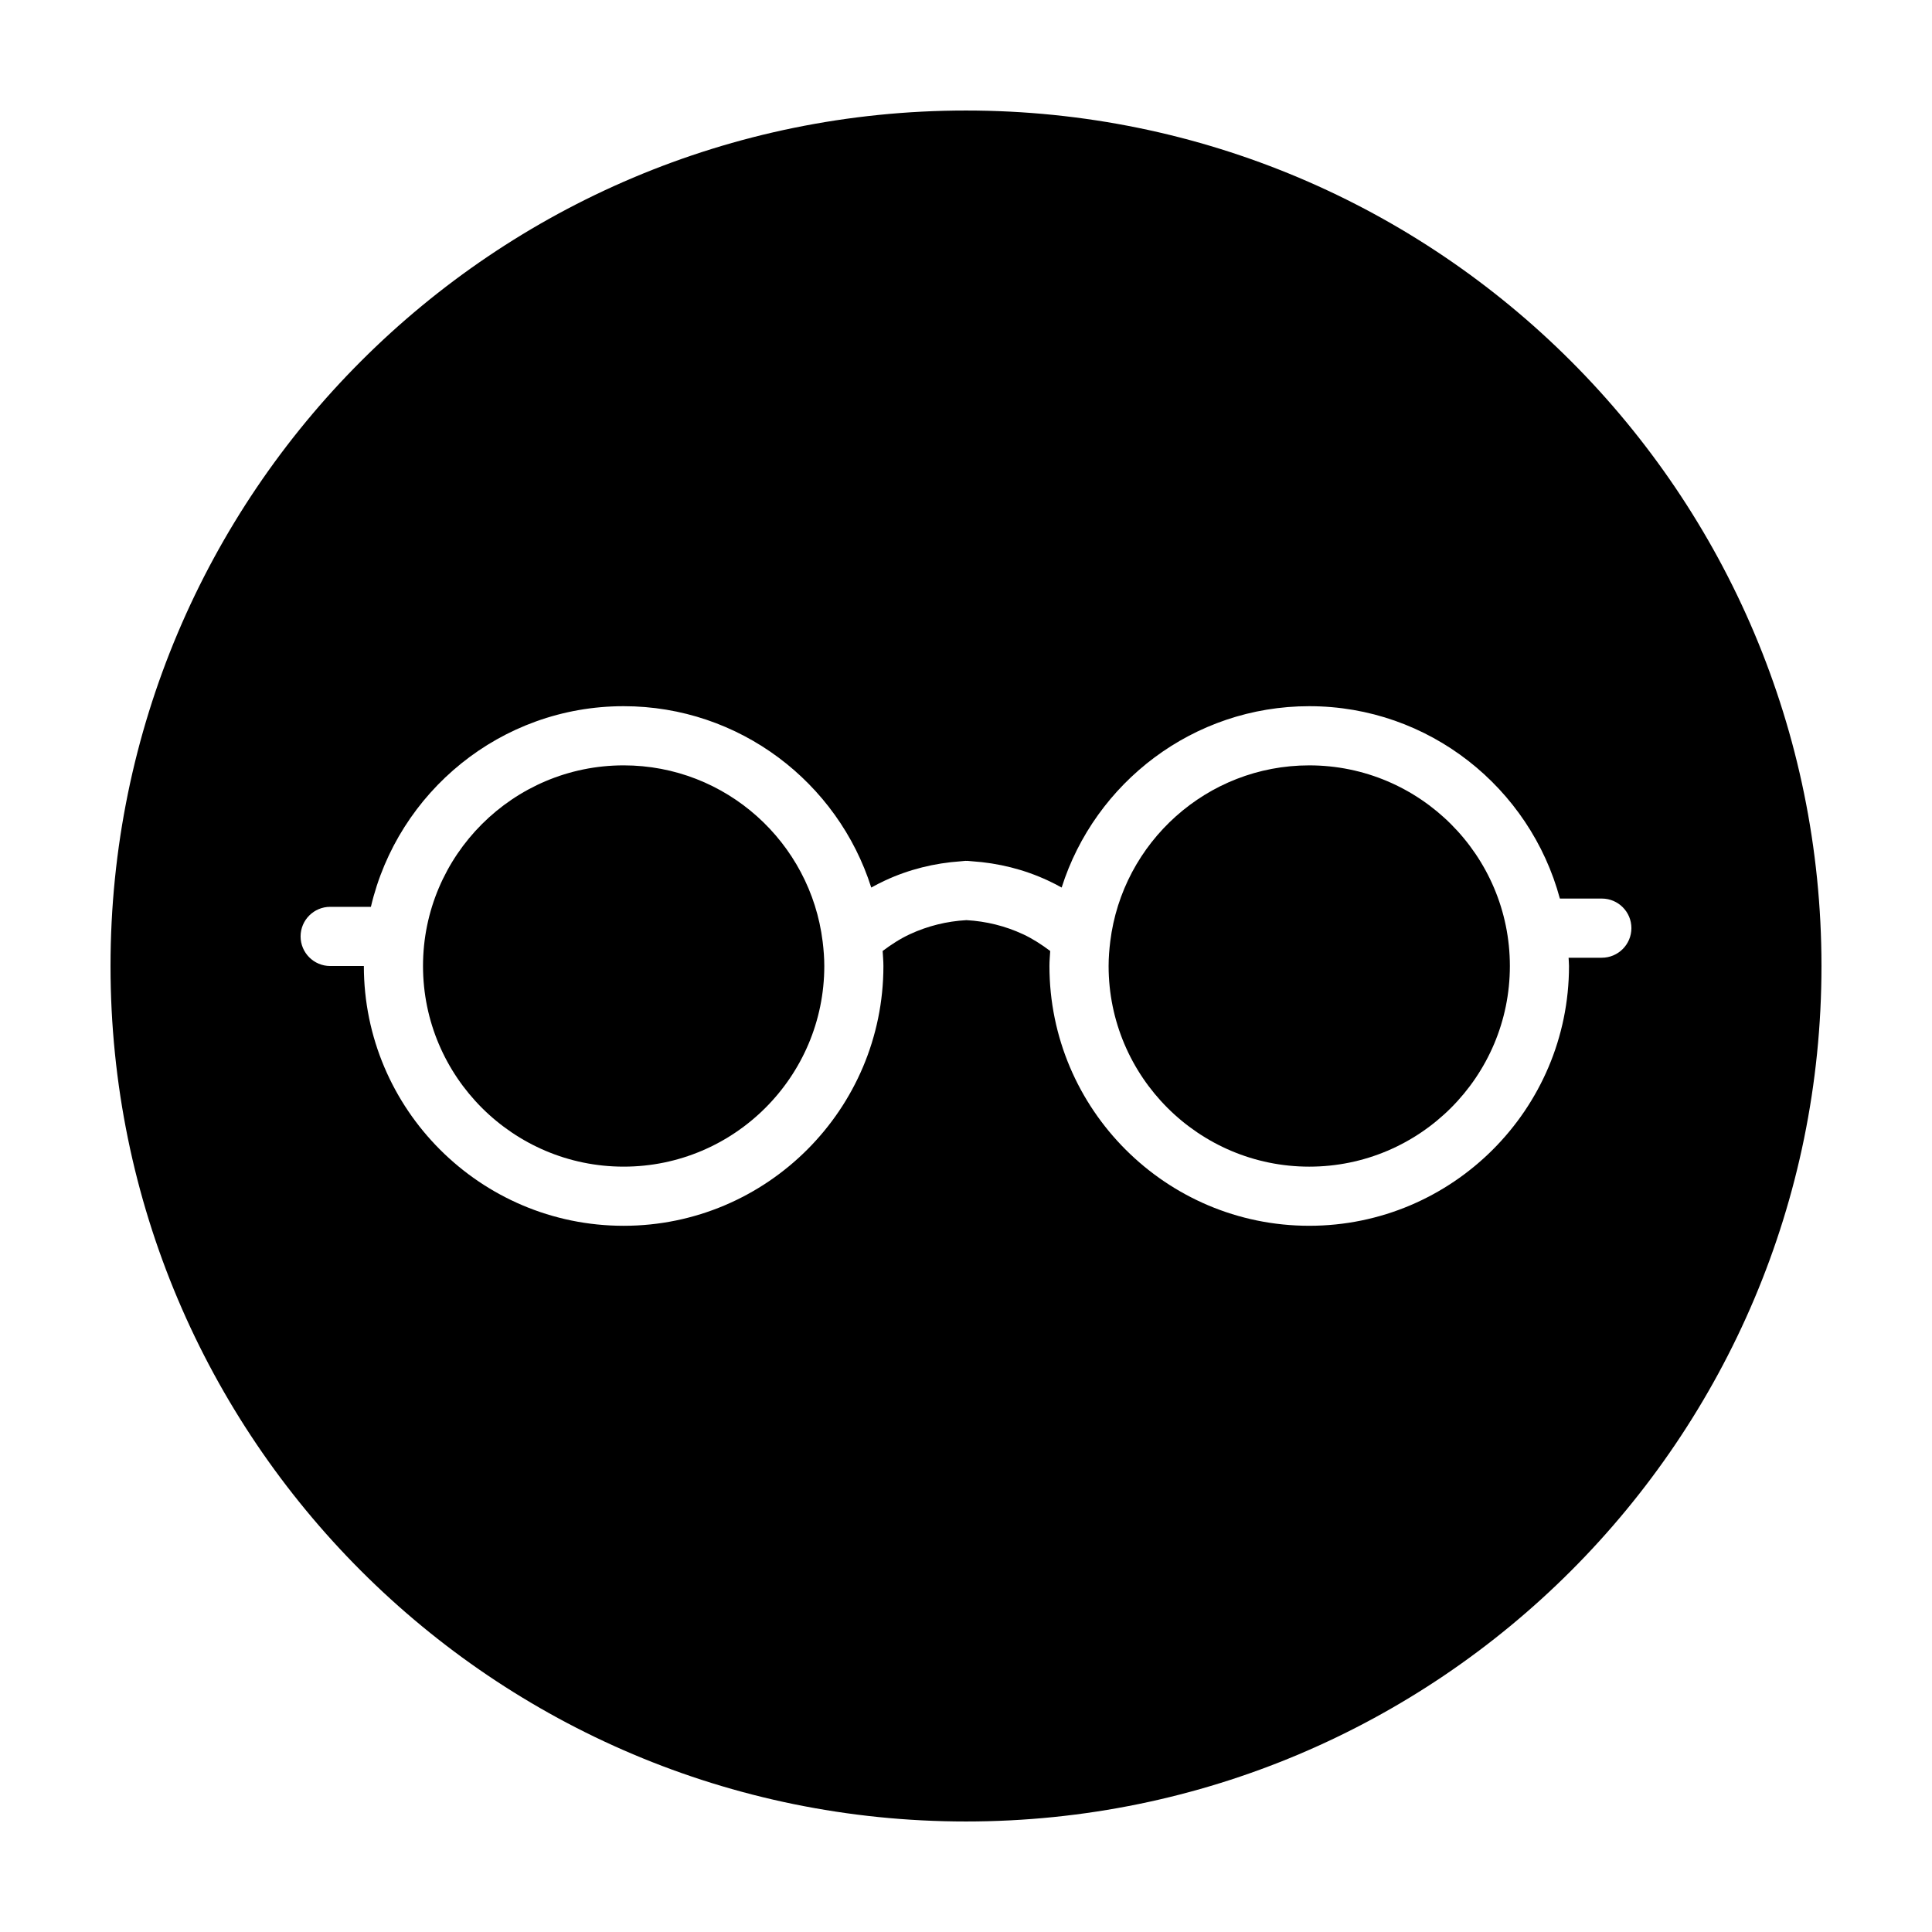 <?xml version="1.0" encoding="UTF-8"?>
<!-- The Best Svg Icon site in the world: iconSvg.co, Visit us! https://iconsvg.co -->
<svg fill="#000000" width="800px" height="800px" version="1.1" viewBox="144 144 512 512" xmlns="http://www.w3.org/2000/svg">
 <g>
  <path d="m362.01 393.52c-3.215-26.27-25.613-46.691-52.734-46.691-29.316 0-53.172 23.855-53.172 53.172s23.852 53.172 53.172 53.172c29.316 0 53.172-23.855 53.172-53.172 0-2.191-0.176-4.344-0.434-6.465-0.004-0.004-0.004-0.012-0.004-0.016z"/>
  <path d="m490.96 346.83c-27.121 0-49.52 20.426-52.734 46.691v0.012c-0.262 2.125-0.434 4.277-0.434 6.469 0 29.316 23.852 53.172 53.172 53.172 29.324 0 53.168-23.855 53.168-53.172s-23.855-53.172-53.172-53.172z"/>
  <path d="m400 173.29c-125.21 0-226.71 101.5-226.71 226.71 0 125.21 101.5 226.71 226.71 226.71s226.71-101.5 226.71-226.71c-0.004-125.21-101.5-226.71-226.71-226.71zm168.49 224.52h-8.797c0.023 0.734 0.109 1.449 0.109 2.191 0 37.961-30.883 68.844-68.844 68.844-37.961 0-68.844-30.883-68.844-68.844 0-1.344 0.125-2.656 0.203-3.981-2.273-1.703-4.644-3.25-7.215-4.445-4.711-2.188-9.75-3.43-14.988-3.727-5.234 0.297-10.277 1.543-14.988 3.727-2.574 1.195-4.949 2.742-7.215 4.445 0.074 1.324 0.203 2.641 0.203 3.984 0 37.961-30.883 68.844-68.844 68.844-37.961 0-68.844-30.883-68.844-68.844h-8.922c-4.332-0.004-7.844-3.516-7.844-7.844s3.512-7.84 7.84-7.84h10.793c7.125-30.426 34.41-53.172 66.977-53.172 30.719 0 56.789 20.227 65.621 48.062 1.184-0.66 2.394-1.281 3.629-1.855 6.34-2.949 13.105-4.629 20.117-5.106 0.215-0.039 0.441-0.047 0.672-0.066 0.188-0.012 0.367-0.047 0.555-0.051 0.09-0.004 0.172 0.016 0.262 0.016 0.086 0 0.172-0.016 0.258-0.016 0.18 0.012 0.352 0.039 0.535 0.051 0.223 0.02 0.441 0.023 0.66 0.059 7.023 0.473 13.801 2.156 20.141 5.109 1.234 0.574 2.445 1.195 3.629 1.855 8.836-27.832 34.902-48.059 65.621-48.059 31.773 0 58.512 21.664 66.414 50.98h11.117c4.328 0 7.84 3.508 7.84 7.84-0.008 4.336-3.523 7.84-7.852 7.84z"/>
 </g>
</svg>
